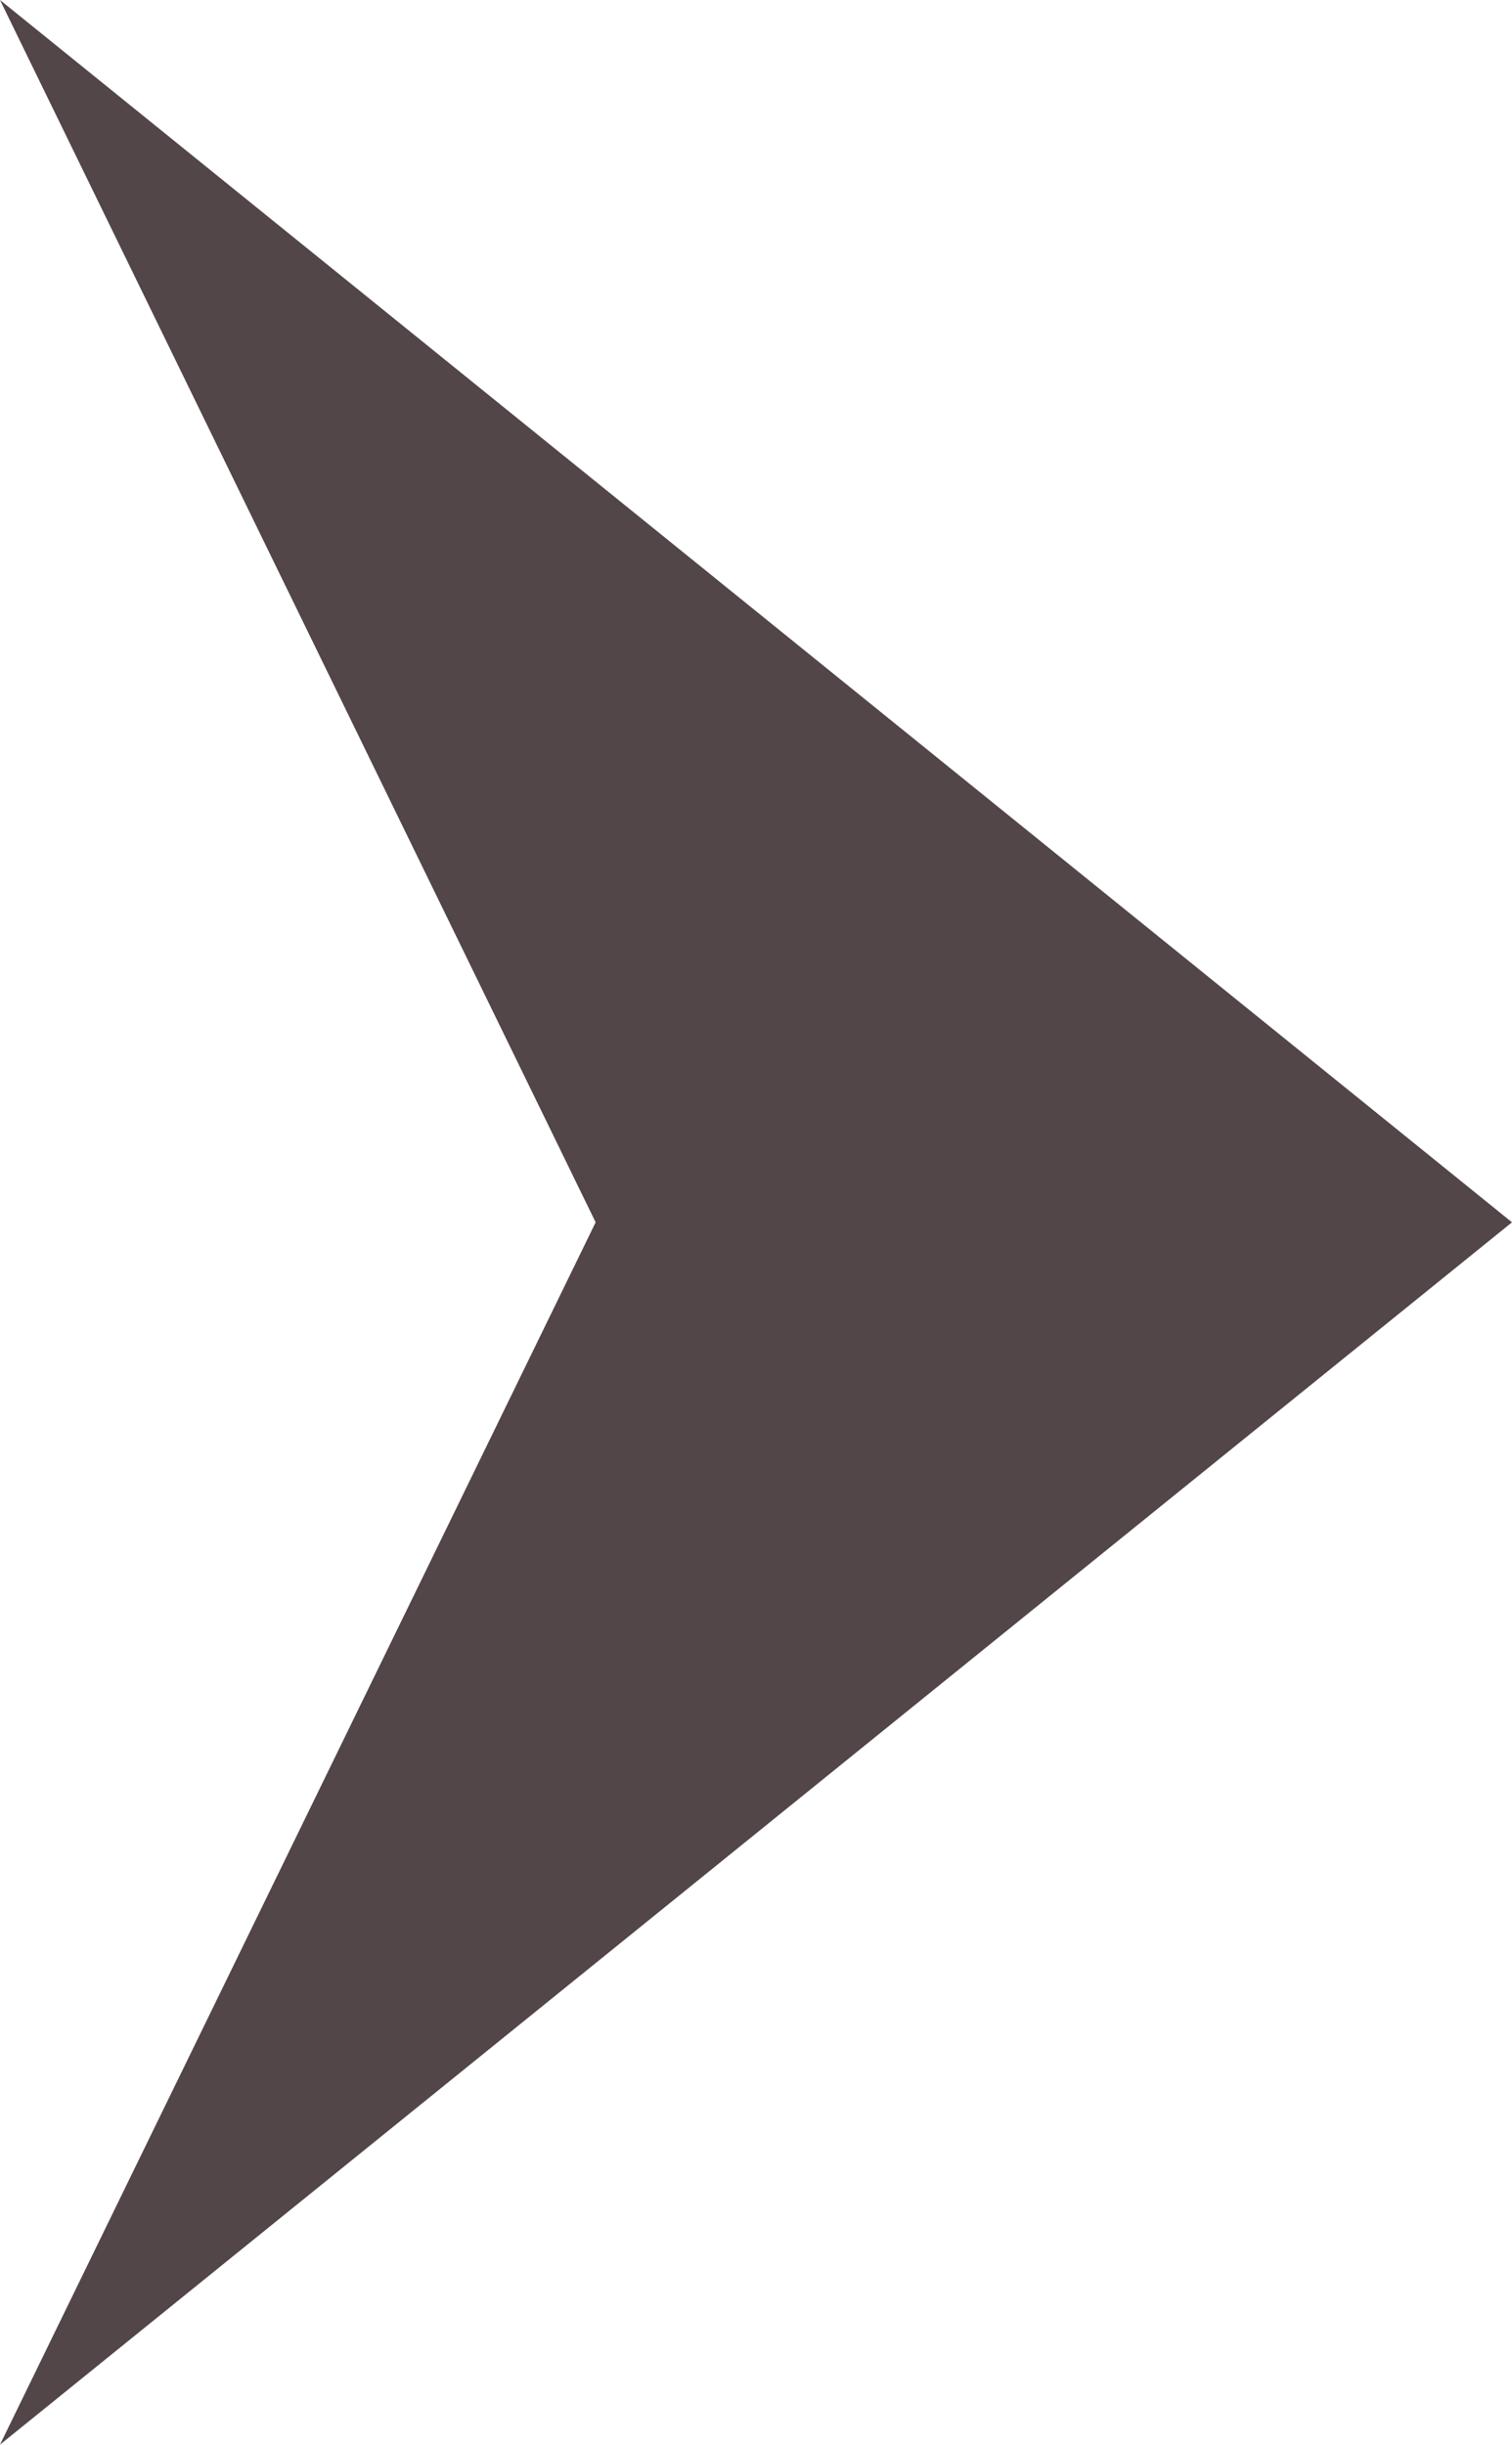 <svg xmlns="http://www.w3.org/2000/svg" width="4.95" height="8.001" viewBox="0 0 4.95 8.001">
  <path id="パス_255" data-name="パス 255" d="M68.95,5,67,9l4.95-4L67,1Z" transform="translate(-67 -1)" fill="#524649"/>
</svg>
